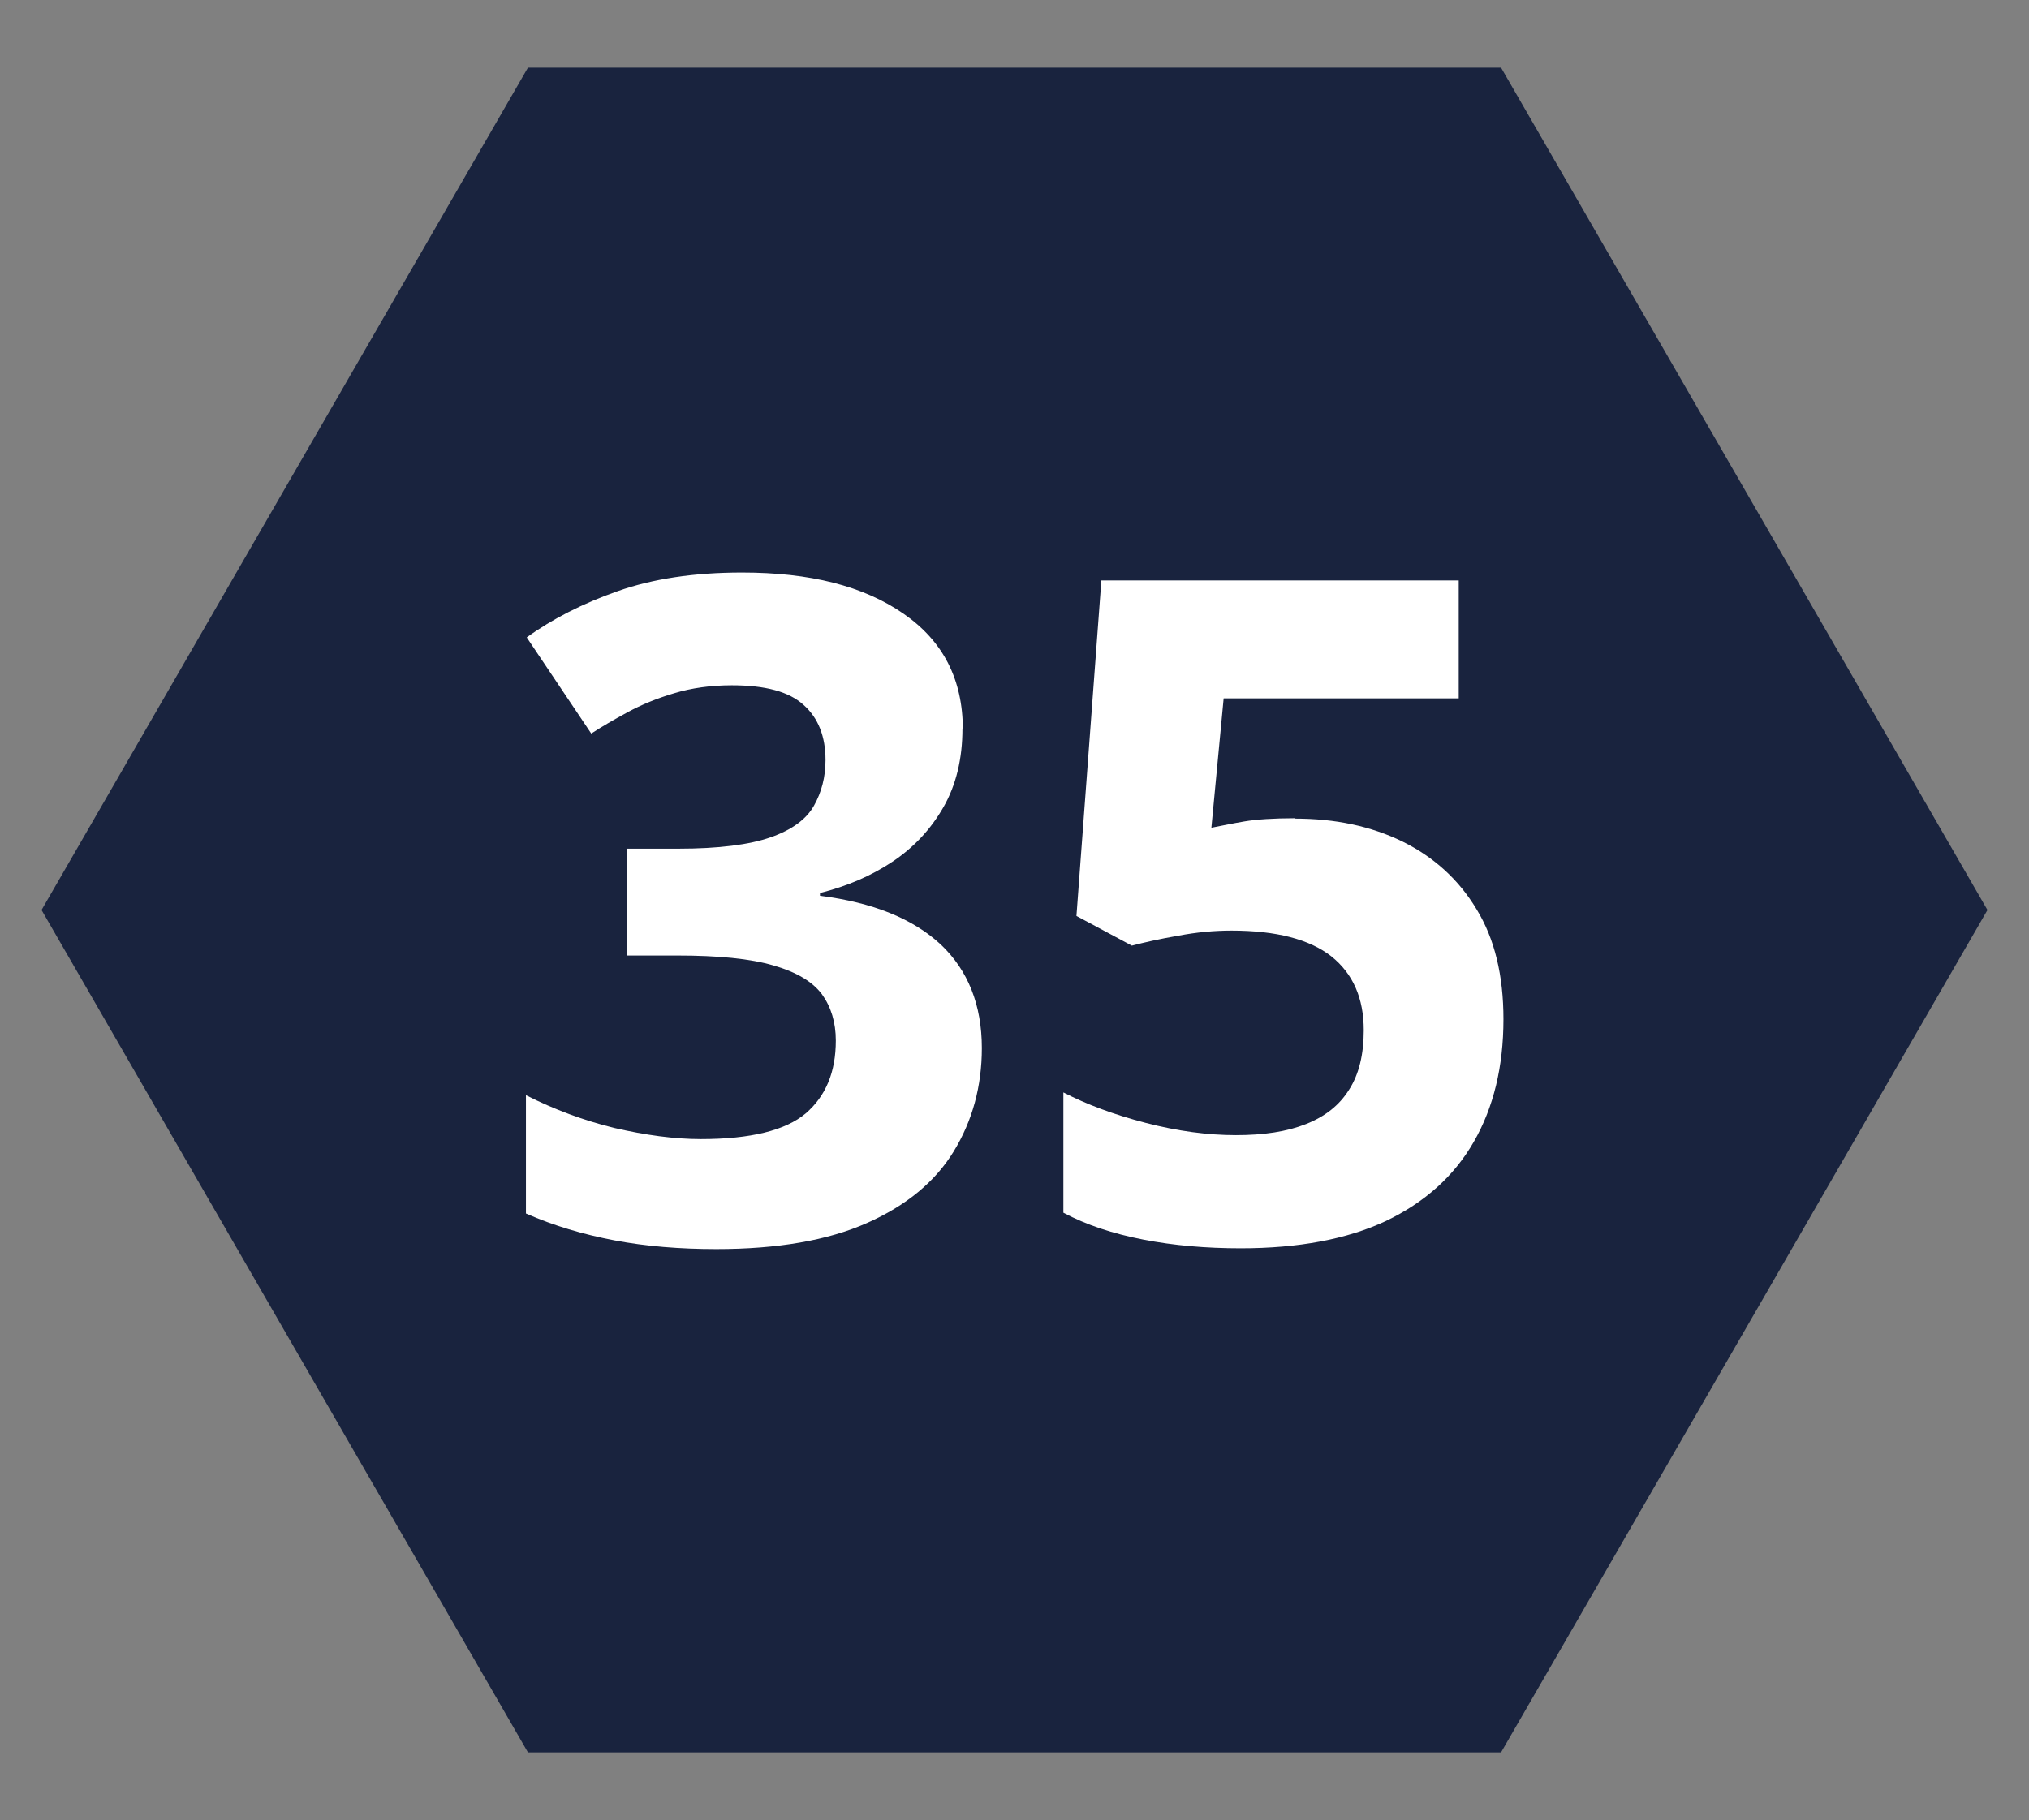 <?xml version="1.0" encoding="UTF-8"?>
<svg id="Capa_1" xmlns="http://www.w3.org/2000/svg" viewBox="0 0 51.27 46">
  <rect x="0" y="0" width="51.27" height="46" fill="#808080" stroke="none"/>
  <defs>
    <style>
      .cls-1 {
        fill: #fff;
      }

      .cls-2 {
        fill: #19233e;
      }
    </style>
  </defs>
  <polygon class="cls-2" points="37.93 1.71 13.34 1.71 1.05 23 13.34 44.29 37.93 44.29 50.22 23 37.93 1.71"/>
  <path class="cls-1" d="M32.72,20.69c1.02,0,1.92.19,2.72.58.79.39,1.42.96,1.87,1.71.46.75.68,1.68.68,2.78,0,1.2-.25,2.23-.75,3.1-.5.87-1.24,1.53-2.22,2-.98.46-2.21.69-3.67.69-.87,0-1.69-.07-2.46-.22-.77-.15-1.44-.37-2.02-.68v-3.04c.58.3,1.27.56,2.08.77.81.21,1.57.31,2.28.31s1.29-.09,1.77-.28c.48-.19.84-.47,1.09-.87.25-.39.37-.89.37-1.5,0-.81-.27-1.43-.82-1.87-.55-.43-1.39-.65-2.52-.65-.43,0-.88.04-1.35.13-.47.08-.86.17-1.17.25l-1.4-.75.63-8.48h9.03v2.98h-5.94l-.31,3.27c.26-.05.54-.11.84-.16.3-.05.73-.08,1.28-.08"/>
  <path class="cls-1" d="M24.32,18.41c0,.77-.16,1.43-.48,1.99-.32.56-.75,1.02-1.29,1.38-.54.36-1.15.62-1.83.79v.07c1.34.17,2.35.58,3.05,1.23.69.65,1.04,1.53,1.04,2.62,0,.97-.24,1.84-.71,2.61-.47.77-1.2,1.37-2.19,1.81-.99.44-2.26.66-3.81.66-.92,0-1.78-.07-2.57-.22-.79-.15-1.54-.37-2.24-.68v-2.99c.71.36,1.46.64,2.24.83.78.18,1.51.28,2.18.28,1.26,0,2.14-.22,2.65-.65.51-.44.76-1.05.76-1.84,0-.46-.12-.85-.35-1.17-.24-.32-.64-.56-1.23-.73-.58-.17-1.39-.25-2.43-.25h-1.26v-2.7h1.29c1.02,0,1.8-.1,2.34-.29.54-.19.9-.46,1.09-.8.19-.34.29-.72.29-1.15,0-.59-.18-1.06-.55-1.39-.37-.34-.97-.5-1.82-.5-.53,0-1.02.07-1.45.2-.44.13-.83.29-1.18.48-.35.19-.66.37-.92.54l-1.63-2.43c.65-.47,1.42-.86,2.3-1.17.88-.31,1.92-.47,3.14-.47,1.72,0,3.07.34,4.08,1.04,1,.69,1.5,1.66,1.5,2.93"/>
</svg>